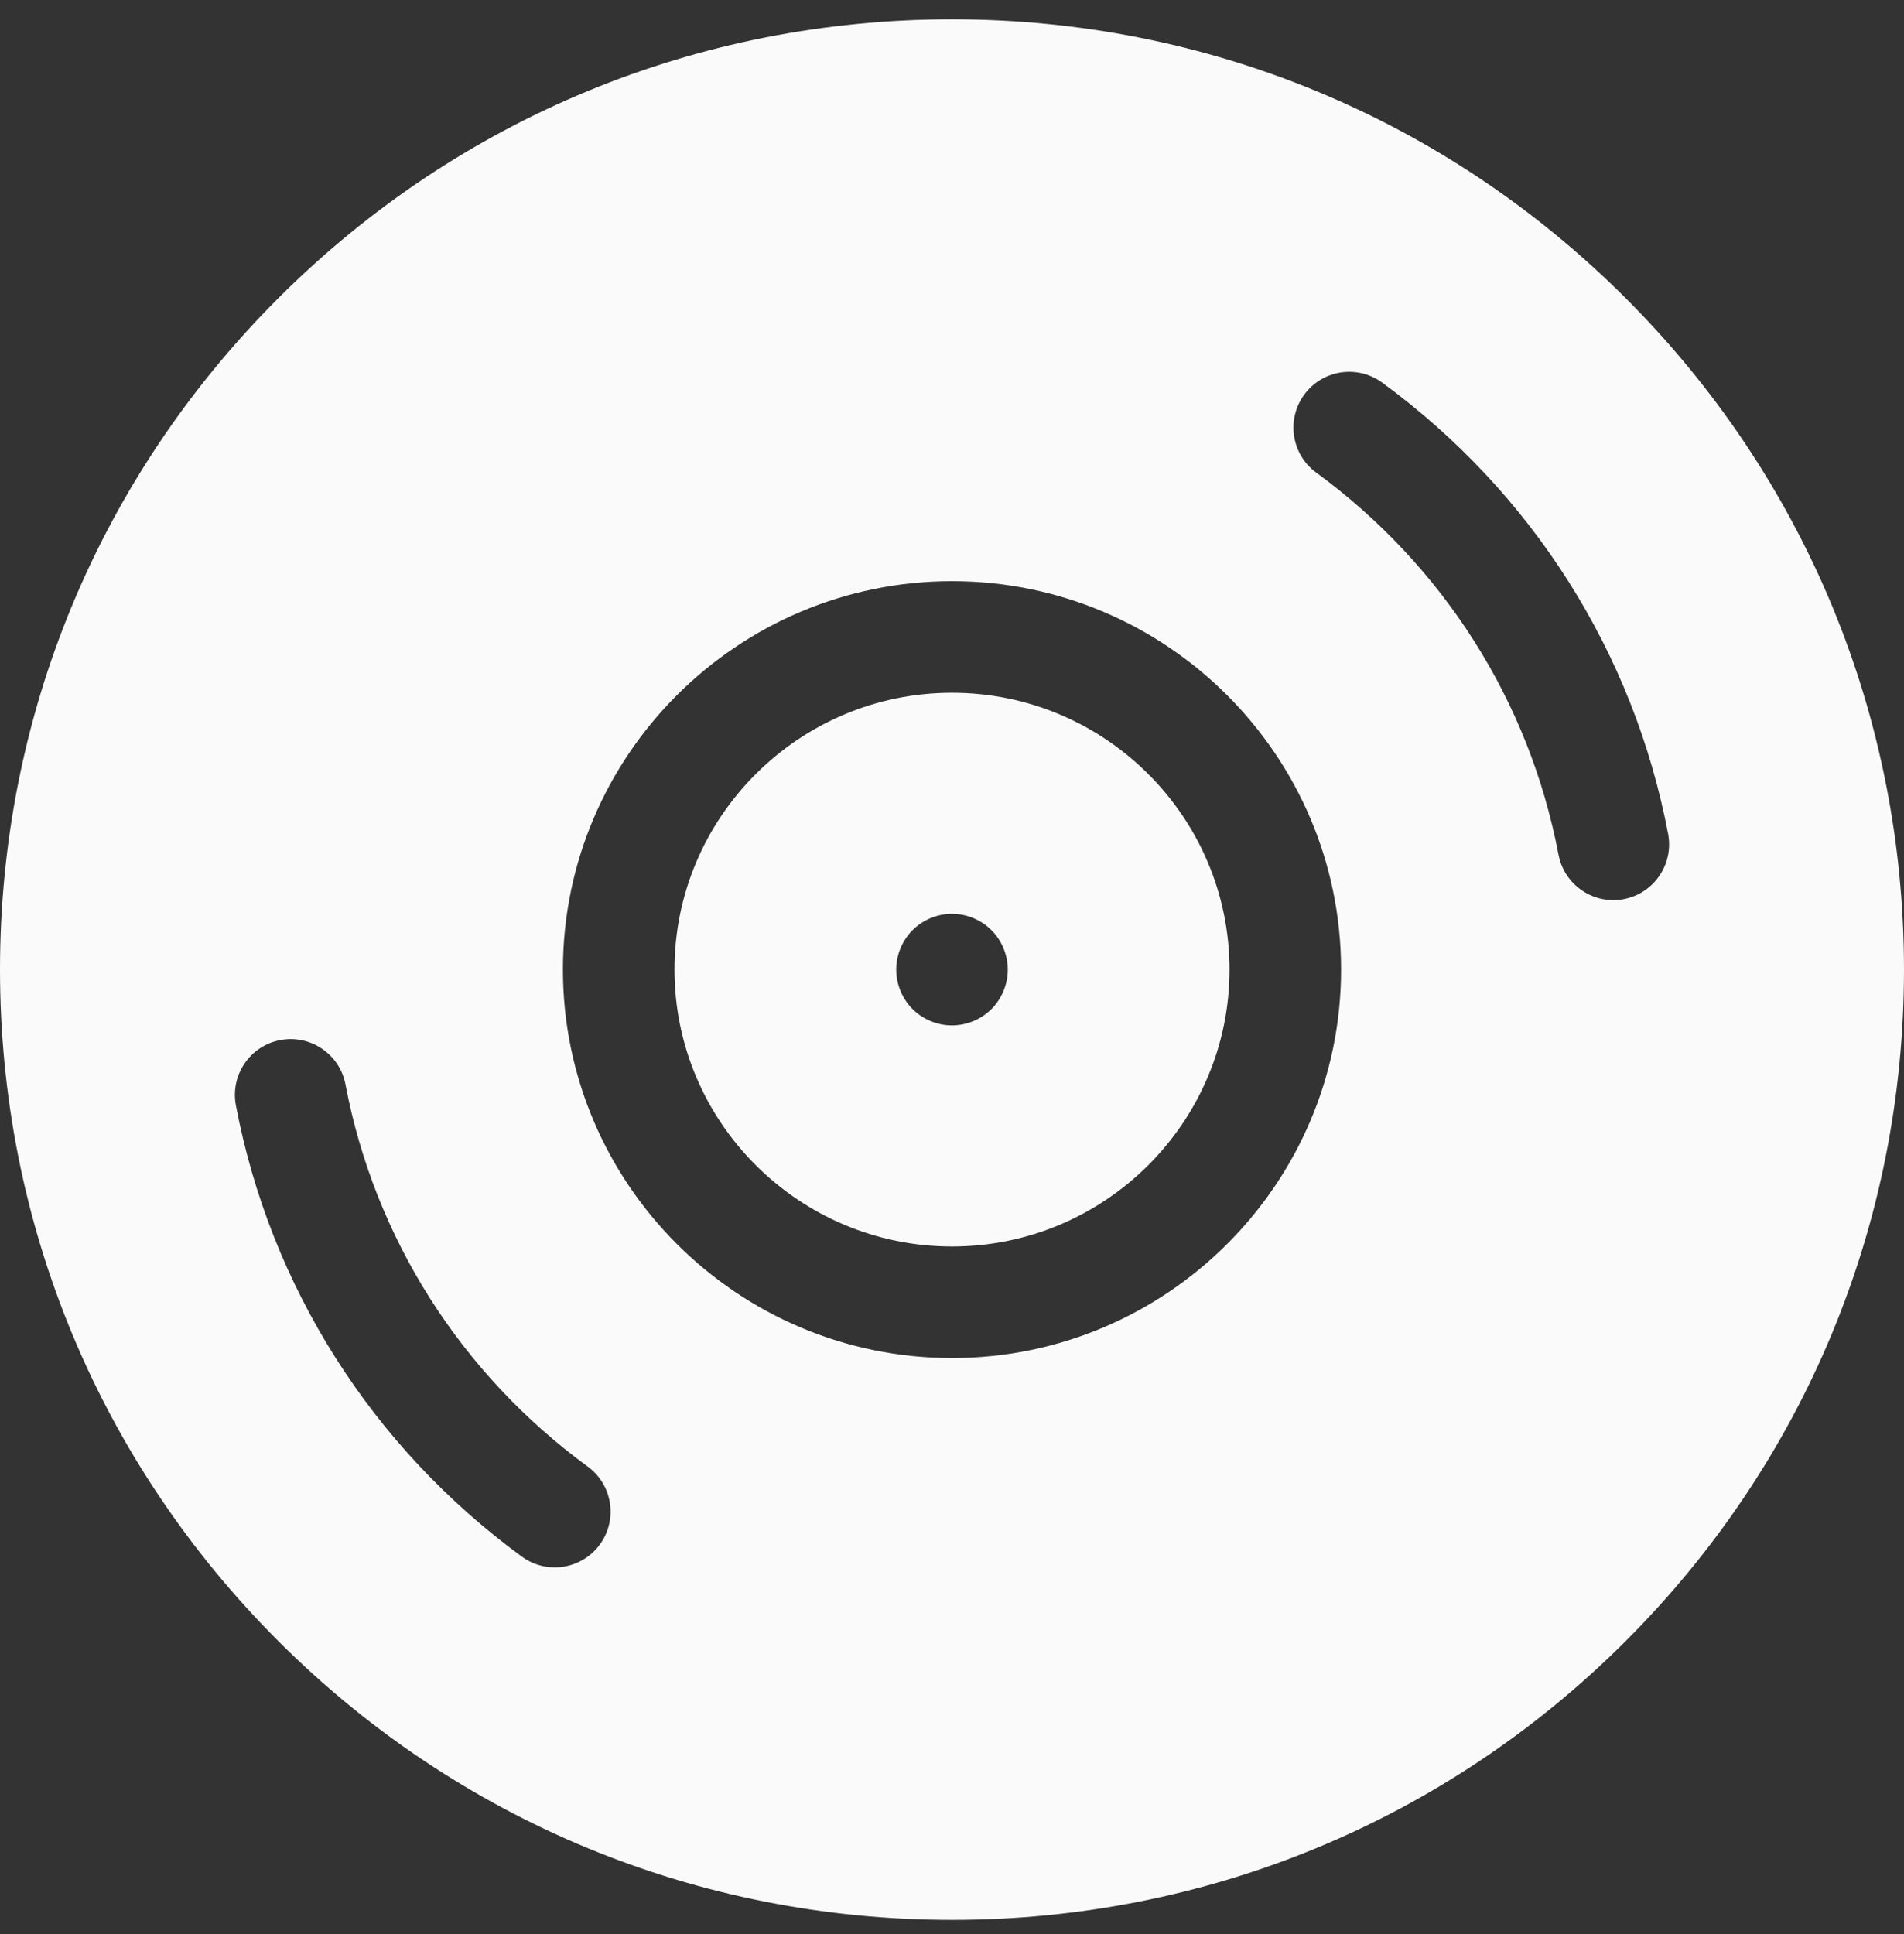 <svg xmlns="http://www.w3.org/2000/svg" width="64" height="65" viewBox="0 0 64 65" fill="none"><rect x="0" y="0" width="64" height="65" fill="#333333" stroke="none"/><path d="M32 23.282C26.857 23.282 22.672 27.456 22.672 32.587C22.672 37.718 26.857 41.892 32 41.892C37.144 41.892 41.328 37.718 41.328 32.587C41.328 27.456 37.144 23.282 32 23.282ZM33.326 33.913C32.976 34.262 32.494 34.462 32 34.462C31.506 34.462 31.024 34.262 30.674 33.913C30.325 33.563 30.125 33.081 30.125 32.587C30.125 32.093 30.325 31.611 30.674 31.261C31.023 30.912 31.506 30.712 32 30.712C32.494 30.712 32.976 30.912 33.326 31.261C33.675 31.611 33.875 32.093 33.875 32.587C33.875 33.081 33.675 33.563 33.326 33.913Z" fill="#FAFAFA"></path><path d="M54.626 10.002C48.582 3.971 40.547 0.649 32 0.649C23.453 0.649 15.418 3.971 9.374 10.002C3.329 16.035 0 24.055 0 32.587C0 41.118 3.329 49.139 9.374 55.172C15.418 61.203 23.453 64.524 32 64.524C40.547 64.524 48.582 61.203 54.626 55.172C60.671 49.139 64 41.118 64 32.587C64 24.055 60.671 16.035 54.626 10.002ZM20.161 51.91C19.794 52.411 19.224 52.677 18.646 52.677C18.262 52.677 17.874 52.559 17.541 52.315C12.498 48.624 9.085 43.237 7.929 37.147C7.736 36.129 8.404 35.148 9.421 34.955C10.438 34.762 11.42 35.43 11.613 36.447C12.591 41.601 15.483 46.162 19.755 49.289C20.591 49.901 20.773 51.074 20.161 51.91ZM32 45.642C24.789 45.642 18.922 39.785 18.922 32.587C18.922 25.388 24.789 19.532 32 19.532C39.211 19.532 45.078 25.388 45.078 32.587C45.078 39.785 39.211 45.642 32 45.642ZM54.578 30.219C54.461 30.241 54.343 30.252 54.227 30.252C53.344 30.252 52.557 29.625 52.387 28.726C51.409 23.573 48.517 19.012 44.245 15.885C43.409 15.273 43.227 14.1 43.839 13.264C44.451 12.428 45.624 12.247 46.459 12.859C51.502 16.549 54.915 21.936 56.071 28.027C56.264 29.044 55.596 30.026 54.578 30.219Z" fill="#FAFAFA"></path></svg>